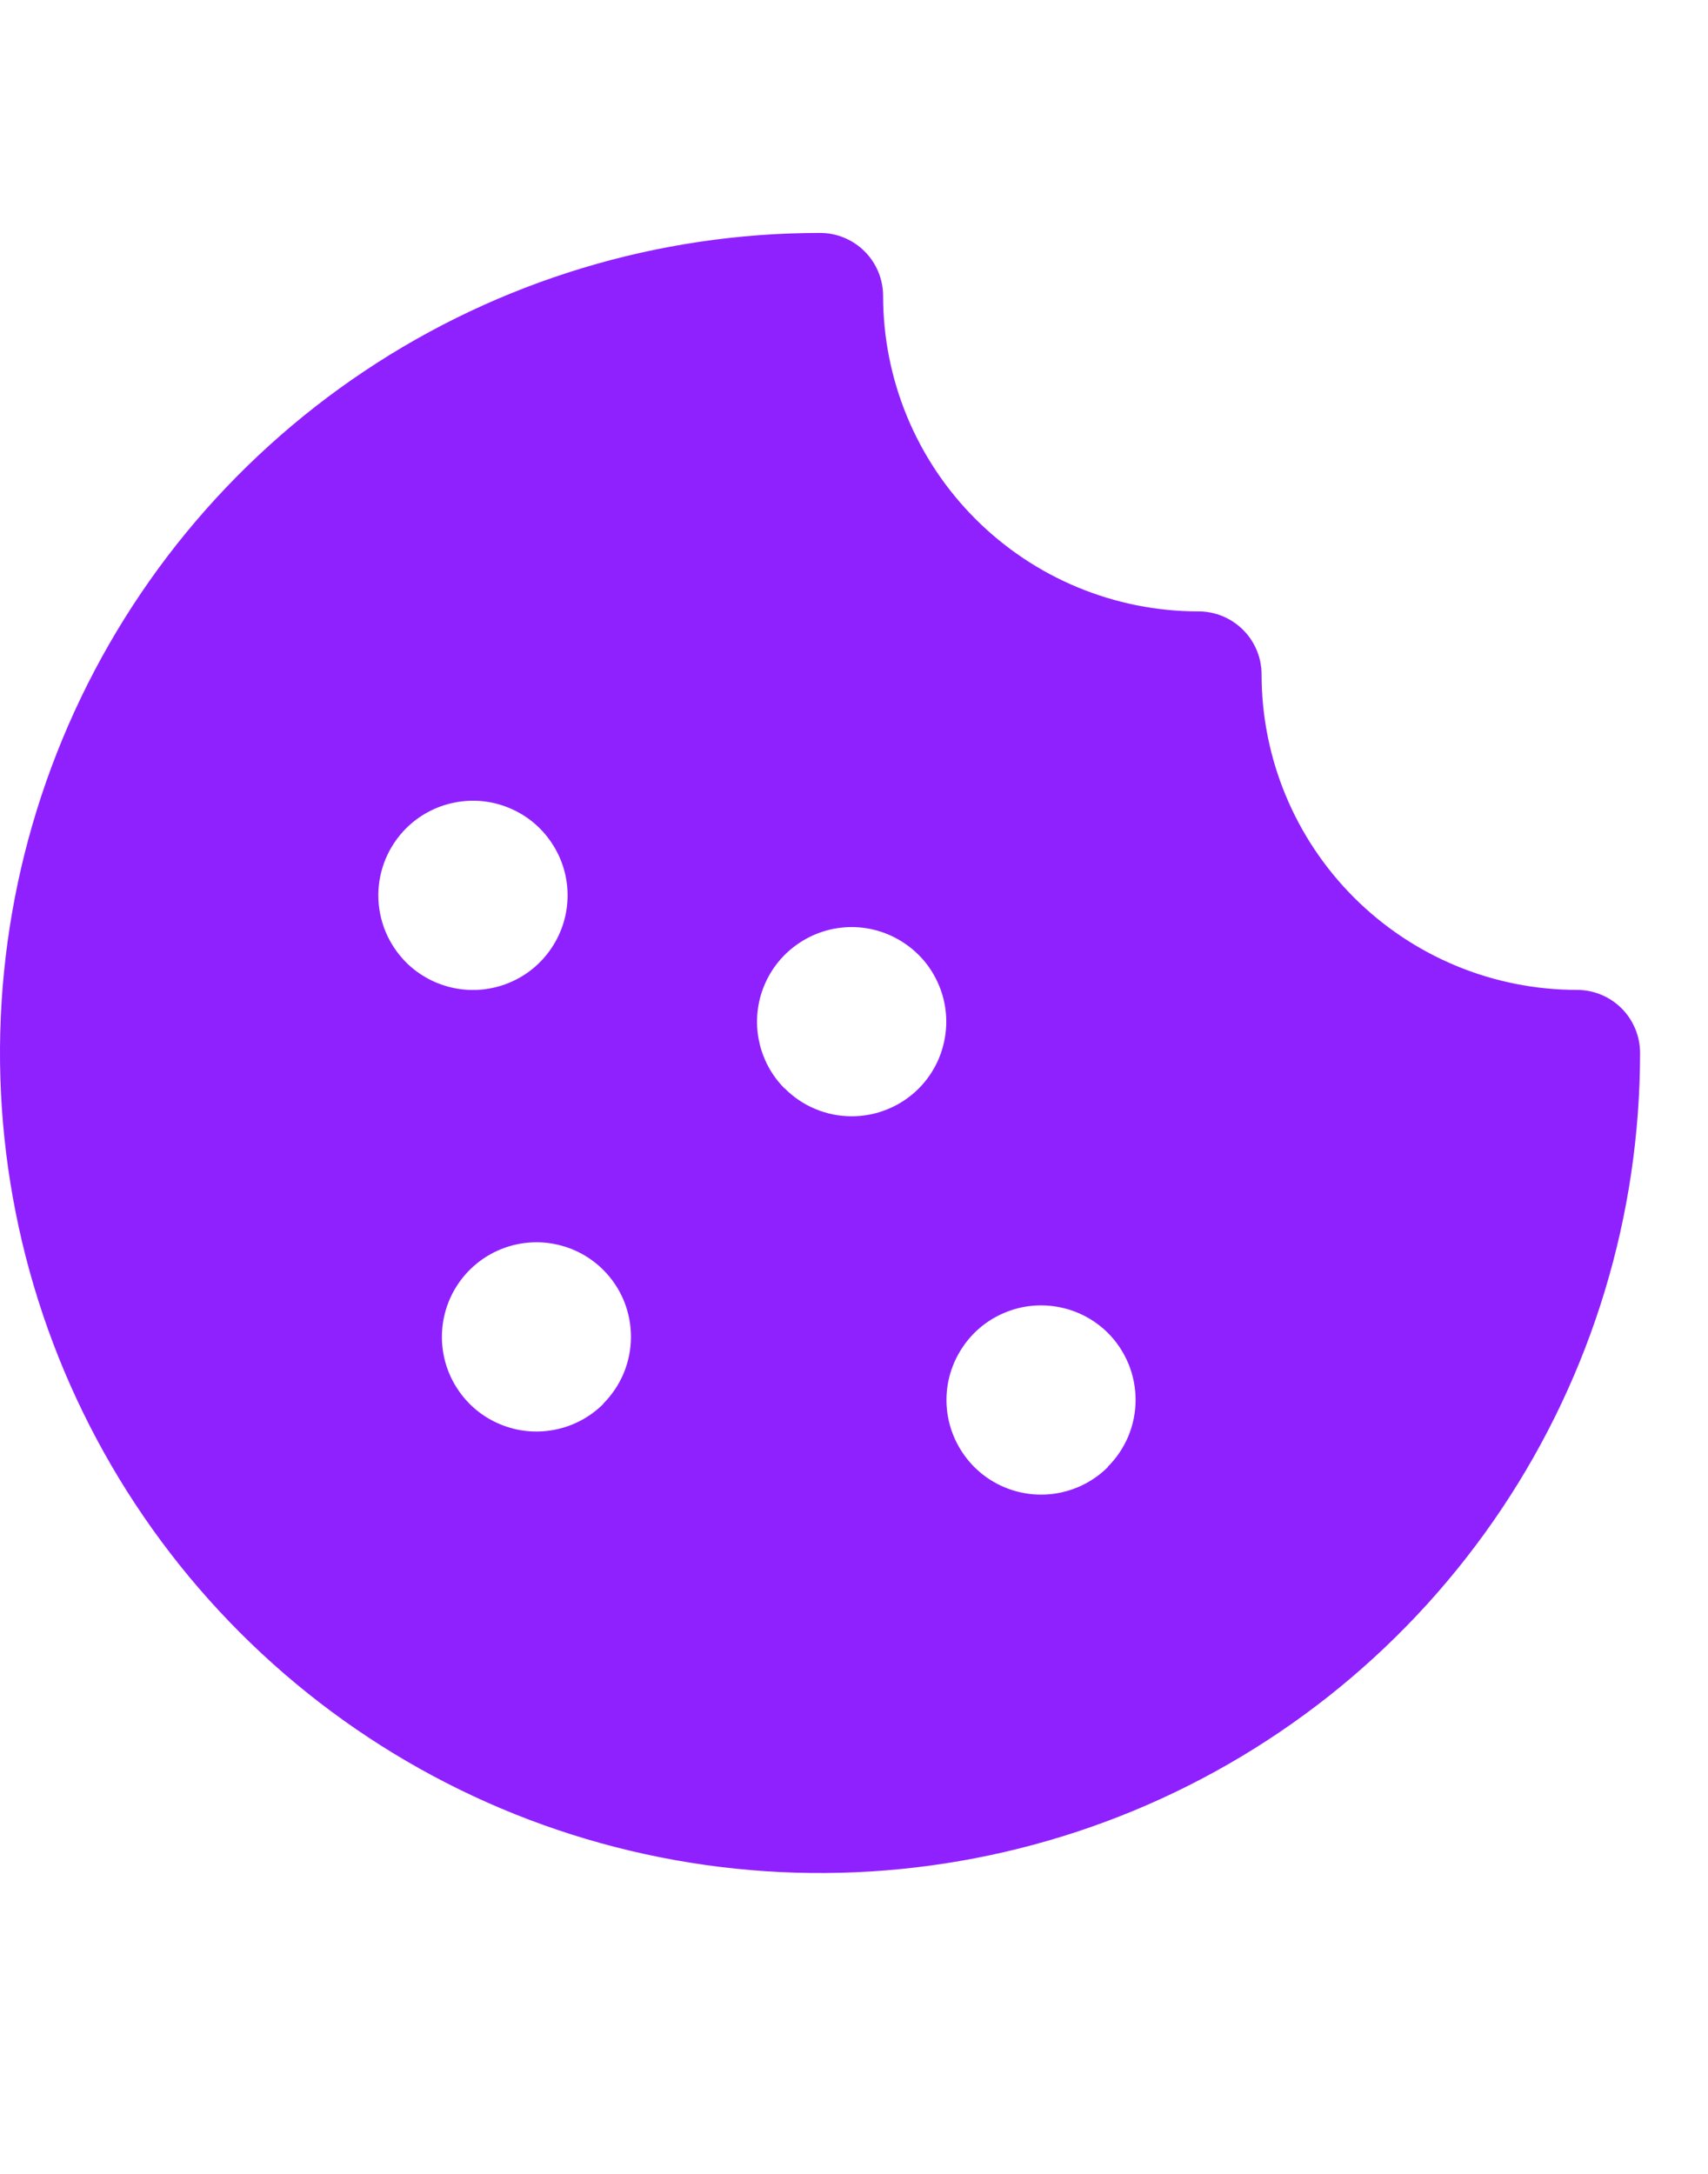 <svg width="22" height="28" viewBox="0 0 22 28" fill="none" xmlns="http://www.w3.org/2000/svg">
<path d="M20.312 12.75C19.235 12.75 18.202 12.322 17.44 11.56C16.678 10.798 16.25 9.765 16.25 8.688C16.25 8.472 16.164 8.265 16.012 8.113C15.86 7.961 15.653 7.875 15.438 7.875C14.36 7.875 13.327 7.447 12.565 6.685C11.803 5.923 11.375 4.89 11.375 3.812C11.375 3.597 11.289 3.39 11.137 3.238C10.985 3.086 10.778 3 10.562 3C8.473 3 6.431 3.619 4.694 4.78C2.957 5.941 1.603 7.59 0.804 9.52C0.005 11.45 -0.205 13.574 0.203 15.623C0.611 17.672 1.617 19.554 3.094 21.031C4.571 22.509 6.453 23.515 8.502 23.922C10.551 24.33 12.675 24.12 14.605 23.321C16.535 22.521 18.184 21.168 19.345 19.431C20.506 17.694 21.125 15.652 21.125 13.562C21.125 13.347 21.039 13.14 20.887 12.988C20.735 12.836 20.528 12.75 20.312 12.75ZM5.231 10.669C5.402 10.499 5.619 10.383 5.856 10.337C6.092 10.29 6.337 10.314 6.559 10.407C6.782 10.499 6.972 10.655 7.105 10.856C7.239 11.056 7.311 11.291 7.311 11.532C7.311 11.773 7.239 12.009 7.105 12.209C6.972 12.409 6.782 12.566 6.559 12.658C6.337 12.75 6.092 12.775 5.856 12.728C5.619 12.681 5.402 12.566 5.231 12.396C5.118 12.282 5.028 12.148 4.966 12C4.905 11.851 4.873 11.693 4.873 11.532C4.873 11.372 4.905 11.213 4.966 11.065C5.028 10.917 5.118 10.782 5.231 10.669ZM7.771 18.083C7.6 18.253 7.383 18.369 7.146 18.415C6.91 18.462 6.665 18.438 6.443 18.345C6.22 18.253 6.03 18.097 5.897 17.896C5.763 17.696 5.692 17.461 5.692 17.22C5.692 16.979 5.763 16.743 5.897 16.543C6.03 16.343 6.22 16.187 6.443 16.094C6.665 16.002 6.91 15.977 7.146 16.024C7.383 16.071 7.6 16.186 7.771 16.357C7.884 16.47 7.973 16.604 8.035 16.752C8.096 16.9 8.127 17.059 8.127 17.219C8.127 17.379 8.095 17.538 8.034 17.686C7.972 17.834 7.882 17.968 7.769 18.081L7.771 18.083ZM10.107 14.021C9.936 13.85 9.821 13.633 9.774 13.396C9.727 13.16 9.752 12.915 9.844 12.693C9.937 12.47 10.093 12.28 10.293 12.147C10.493 12.013 10.729 11.941 10.97 11.941C11.211 11.941 11.446 12.013 11.646 12.147C11.847 12.28 12.003 12.47 12.095 12.693C12.188 12.915 12.212 13.16 12.165 13.396C12.119 13.633 12.003 13.85 11.833 14.021C11.72 14.134 11.585 14.224 11.437 14.285C11.289 14.347 11.13 14.378 10.969 14.378C10.809 14.378 10.65 14.346 10.502 14.284C10.354 14.223 10.22 14.132 10.107 14.018V14.021ZM14.271 18.895C14.1 19.066 13.883 19.181 13.646 19.228C13.41 19.275 13.165 19.25 12.943 19.158C12.72 19.066 12.53 18.909 12.397 18.709C12.263 18.509 12.191 18.273 12.191 18.032C12.191 17.791 12.263 17.556 12.397 17.356C12.53 17.155 12.72 16.999 12.943 16.907C13.165 16.814 13.41 16.79 13.646 16.837C13.883 16.883 14.1 16.999 14.271 17.169C14.384 17.282 14.473 17.417 14.535 17.565C14.596 17.713 14.627 17.872 14.627 18.032C14.627 18.192 14.595 18.35 14.534 18.498C14.472 18.646 14.382 18.78 14.268 18.893L14.271 18.895Z" fill="#9021FF"/>
</svg>
